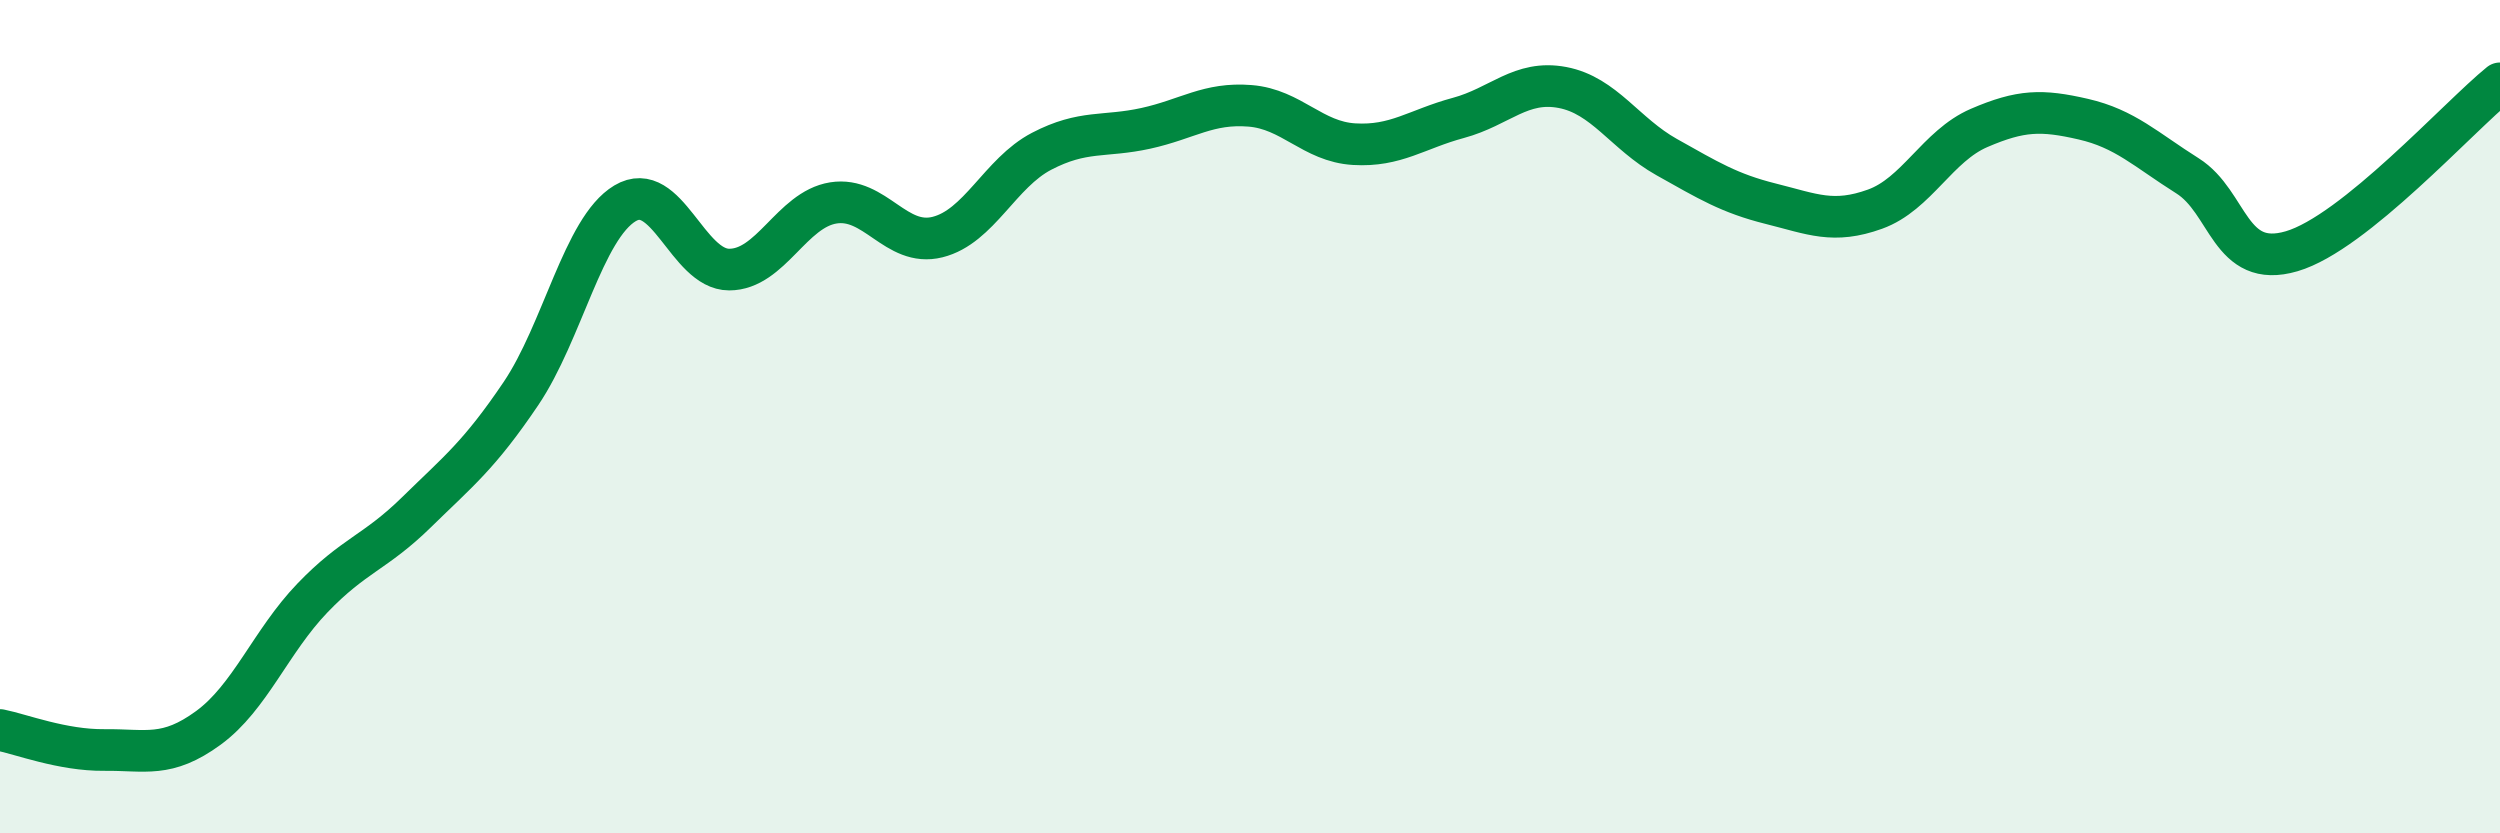
    <svg width="60" height="20" viewBox="0 0 60 20" xmlns="http://www.w3.org/2000/svg">
      <path
        d="M 0,17.52 C 0.5,17.62 1.5,18.01 2.5,18 C 3.5,17.99 4,18.2 5,17.47 C 6,16.74 6.5,15.39 7.5,14.35 C 8.5,13.31 9,13.27 10,12.29 C 11,11.31 11.5,10.93 12.5,9.45 C 13.5,7.97 14,5.48 15,4.88 C 16,4.28 16.5,6.47 17.5,6.47 C 18.5,6.47 19,5.03 20,4.87 C 21,4.71 21.5,5.94 22.5,5.69 C 23.5,5.44 24,4.15 25,3.63 C 26,3.11 26.5,3.3 27.5,3.08 C 28.5,2.86 29,2.46 30,2.54 C 31,2.62 31.5,3.4 32.5,3.46 C 33.5,3.52 34,3.1 35,2.83 C 36,2.56 36.5,1.91 37.5,2.1 C 38.5,2.29 39,3.21 40,3.77 C 41,4.33 41.5,4.64 42.5,4.89 C 43.5,5.14 44,5.38 45,5.02 C 46,4.66 46.5,3.5 47.5,3.07 C 48.5,2.64 49,2.63 50,2.86 C 51,3.09 51.5,3.59 52.5,4.22 C 53.5,4.85 53.5,6.47 55,6.03 C 56.5,5.59 59,2.81 60,2L60 20L0 20Z"
        fill="#008740"
        opacity="0.1"
        stroke-linecap="round"
        stroke-linejoin="round"
      />
      <path
        d="M 0,17.52 C 0.5,17.62 1.5,18.01 2.5,18 C 3.5,17.99 4,18.2 5,17.47 C 6,16.74 6.5,15.39 7.5,14.35 C 8.5,13.31 9,13.27 10,12.29 C 11,11.31 11.5,10.93 12.5,9.45 C 13.5,7.97 14,5.48 15,4.88 C 16,4.28 16.5,6.47 17.5,6.47 C 18.5,6.47 19,5.03 20,4.87 C 21,4.71 21.5,5.94 22.5,5.69 C 23.5,5.44 24,4.15 25,3.63 C 26,3.11 26.5,3.3 27.5,3.08 C 28.5,2.86 29,2.46 30,2.54 C 31,2.62 31.5,3.4 32.5,3.46 C 33.5,3.52 34,3.1 35,2.83 C 36,2.56 36.5,1.91 37.5,2.1 C 38.5,2.29 39,3.21 40,3.77 C 41,4.33 41.5,4.64 42.5,4.89 C 43.5,5.14 44,5.38 45,5.02 C 46,4.66 46.5,3.5 47.5,3.07 C 48.5,2.64 49,2.63 50,2.86 C 51,3.09 51.5,3.59 52.5,4.22 C 53.5,4.85 53.5,6.47 55,6.03 C 56.5,5.59 59,2.81 60,2"
        stroke="#008740"
        stroke-width="1"
        fill="none"
        stroke-linecap="round"
        stroke-linejoin="round"
      />
    </svg>
  